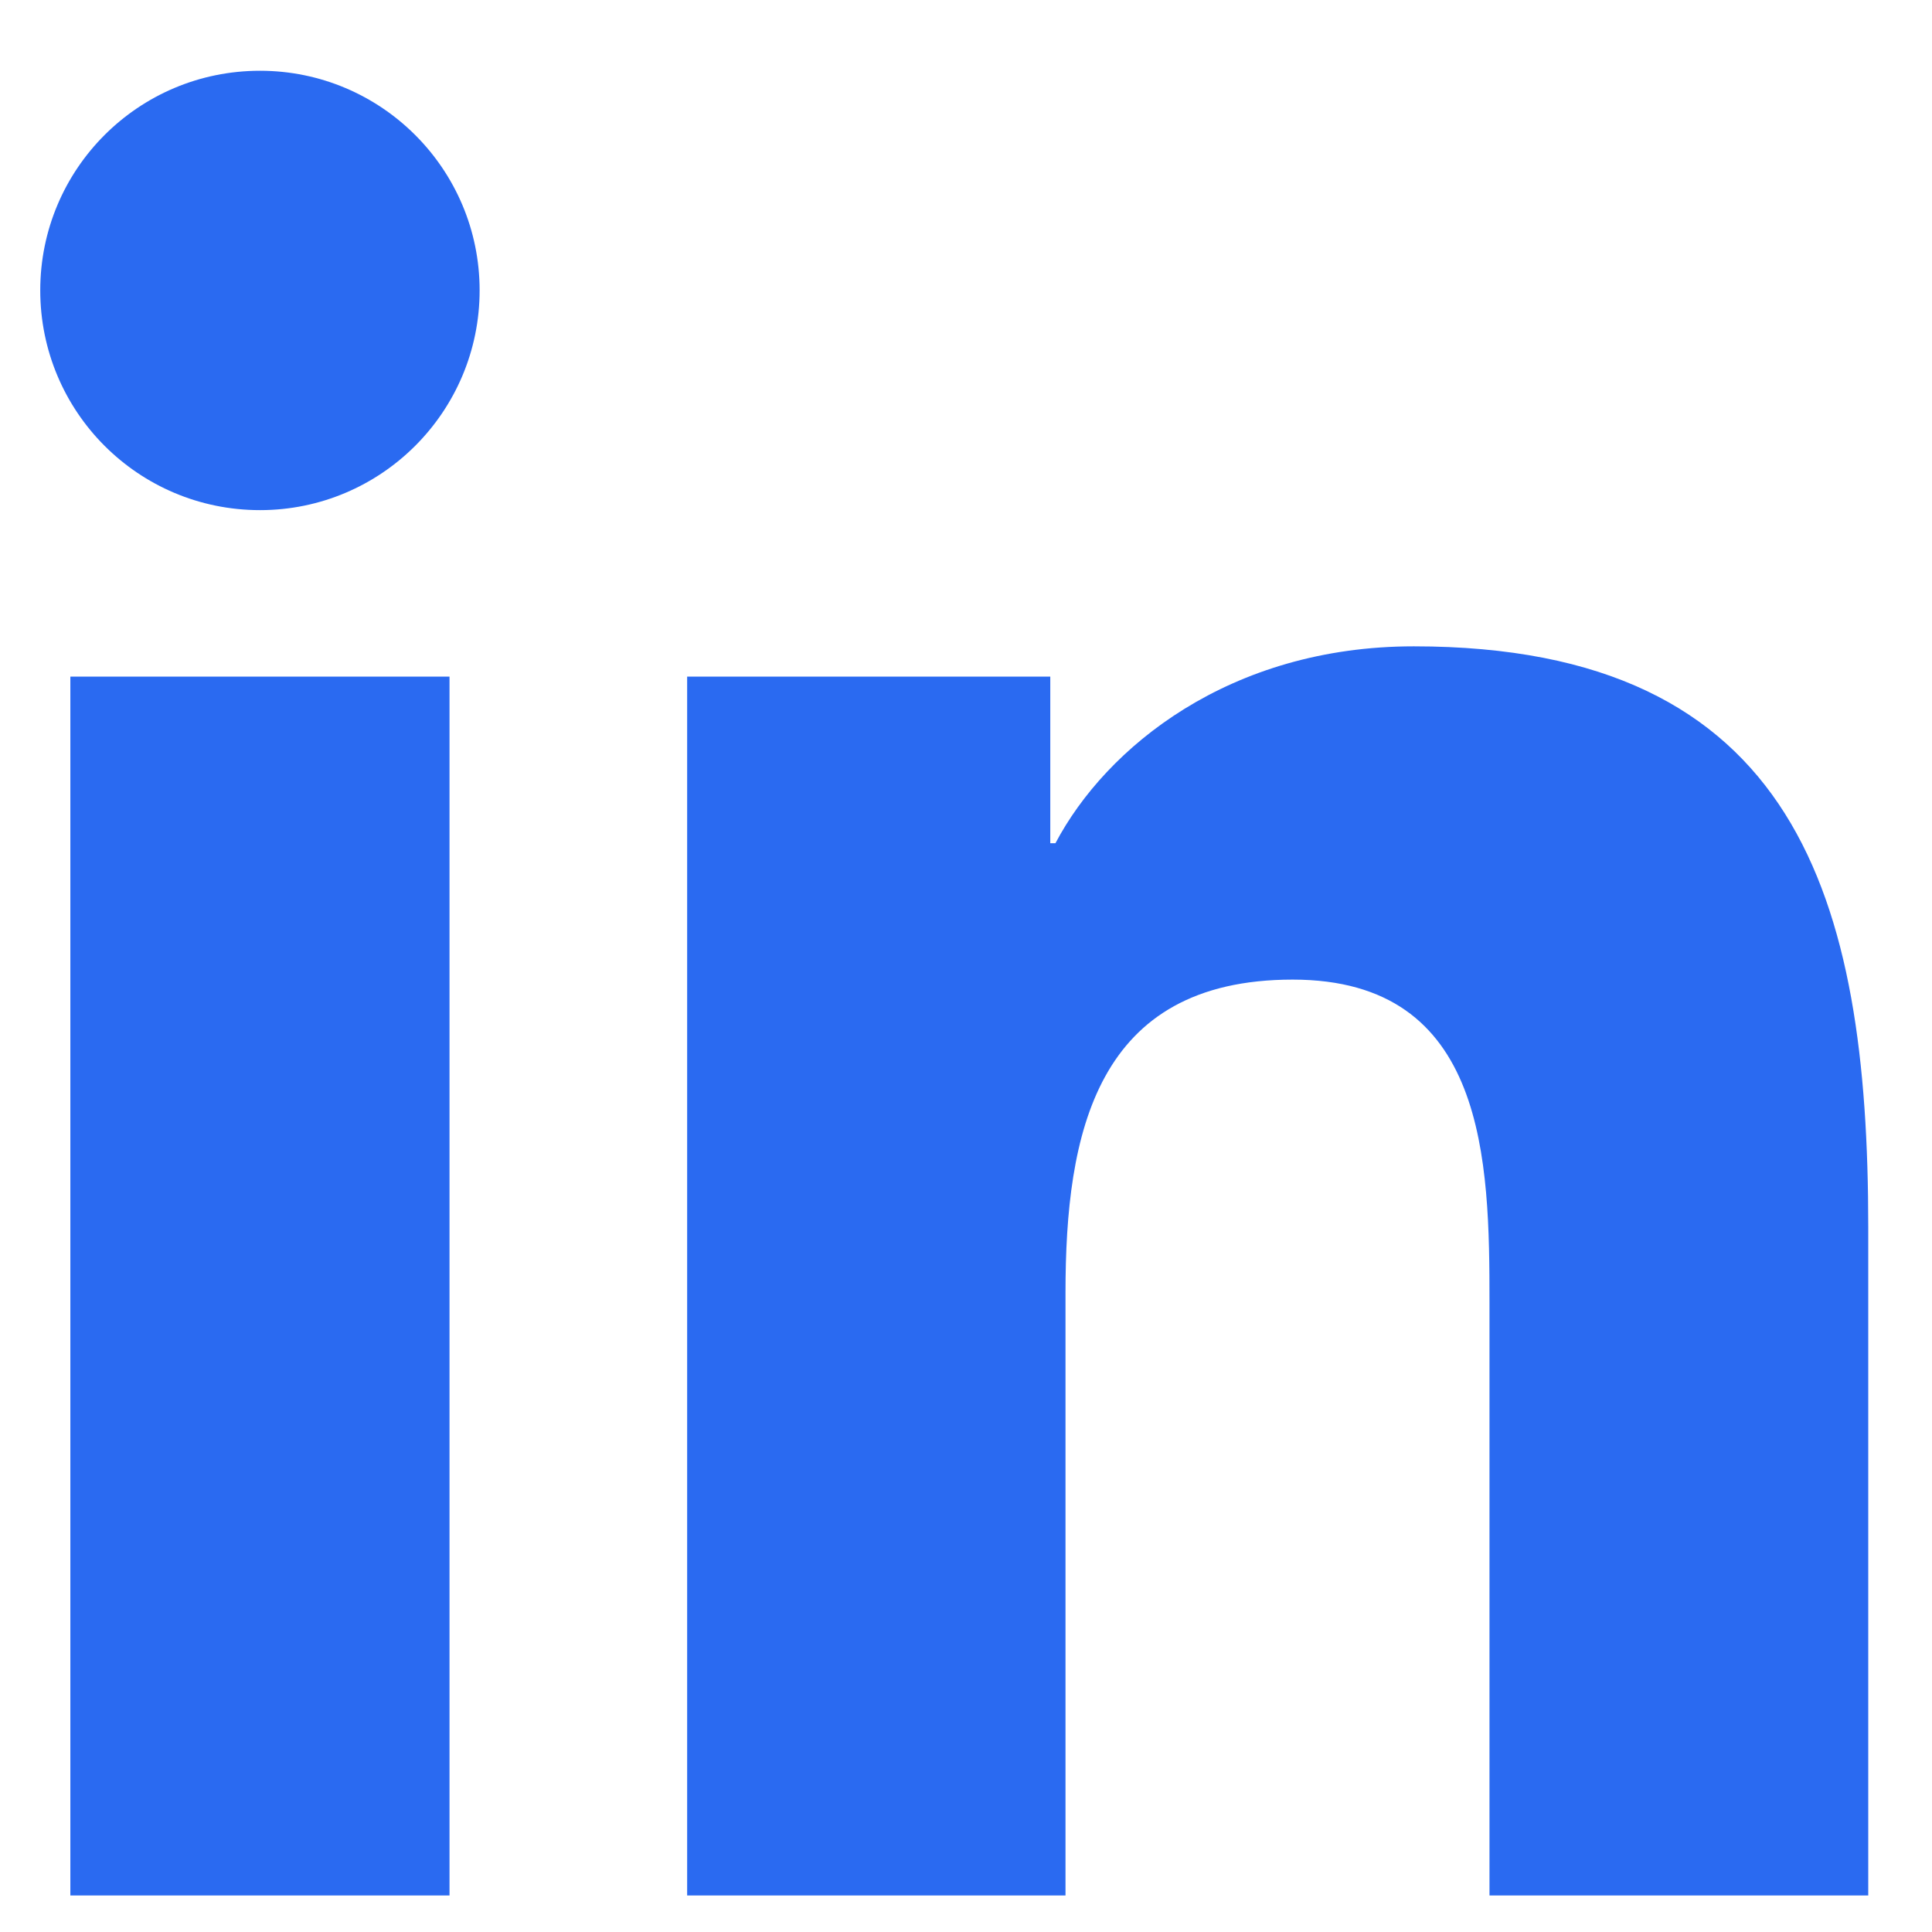 <svg width="24" height="24" viewBox="0 0 24 24" fill="none" xmlns="http://www.w3.org/2000/svg">
<path fill-rule="evenodd" clip-rule="evenodd" d="M23.208 23.546H18.503V16.183C18.503 14.427 18.473 12.169 16.058 12.169C13.61 12.169 13.236 14.082 13.236 16.057V23.546H8.536V8.405H13.047V10.475H13.111C13.739 9.284 15.274 8.029 17.563 8.029C22.328 8.029 23.208 11.164 23.208 15.242V23.546ZM3.23 6.337C1.718 6.337 0.5 5.114 0.5 3.607C0.5 2.101 1.718 0.879 3.23 0.879C4.736 0.879 5.958 2.101 5.958 3.607C5.958 5.114 4.736 6.337 3.23 6.337ZM5.584 23.546H0.874V8.405H5.584V23.546Z" fill="#2A6AF1"/>
</svg>
